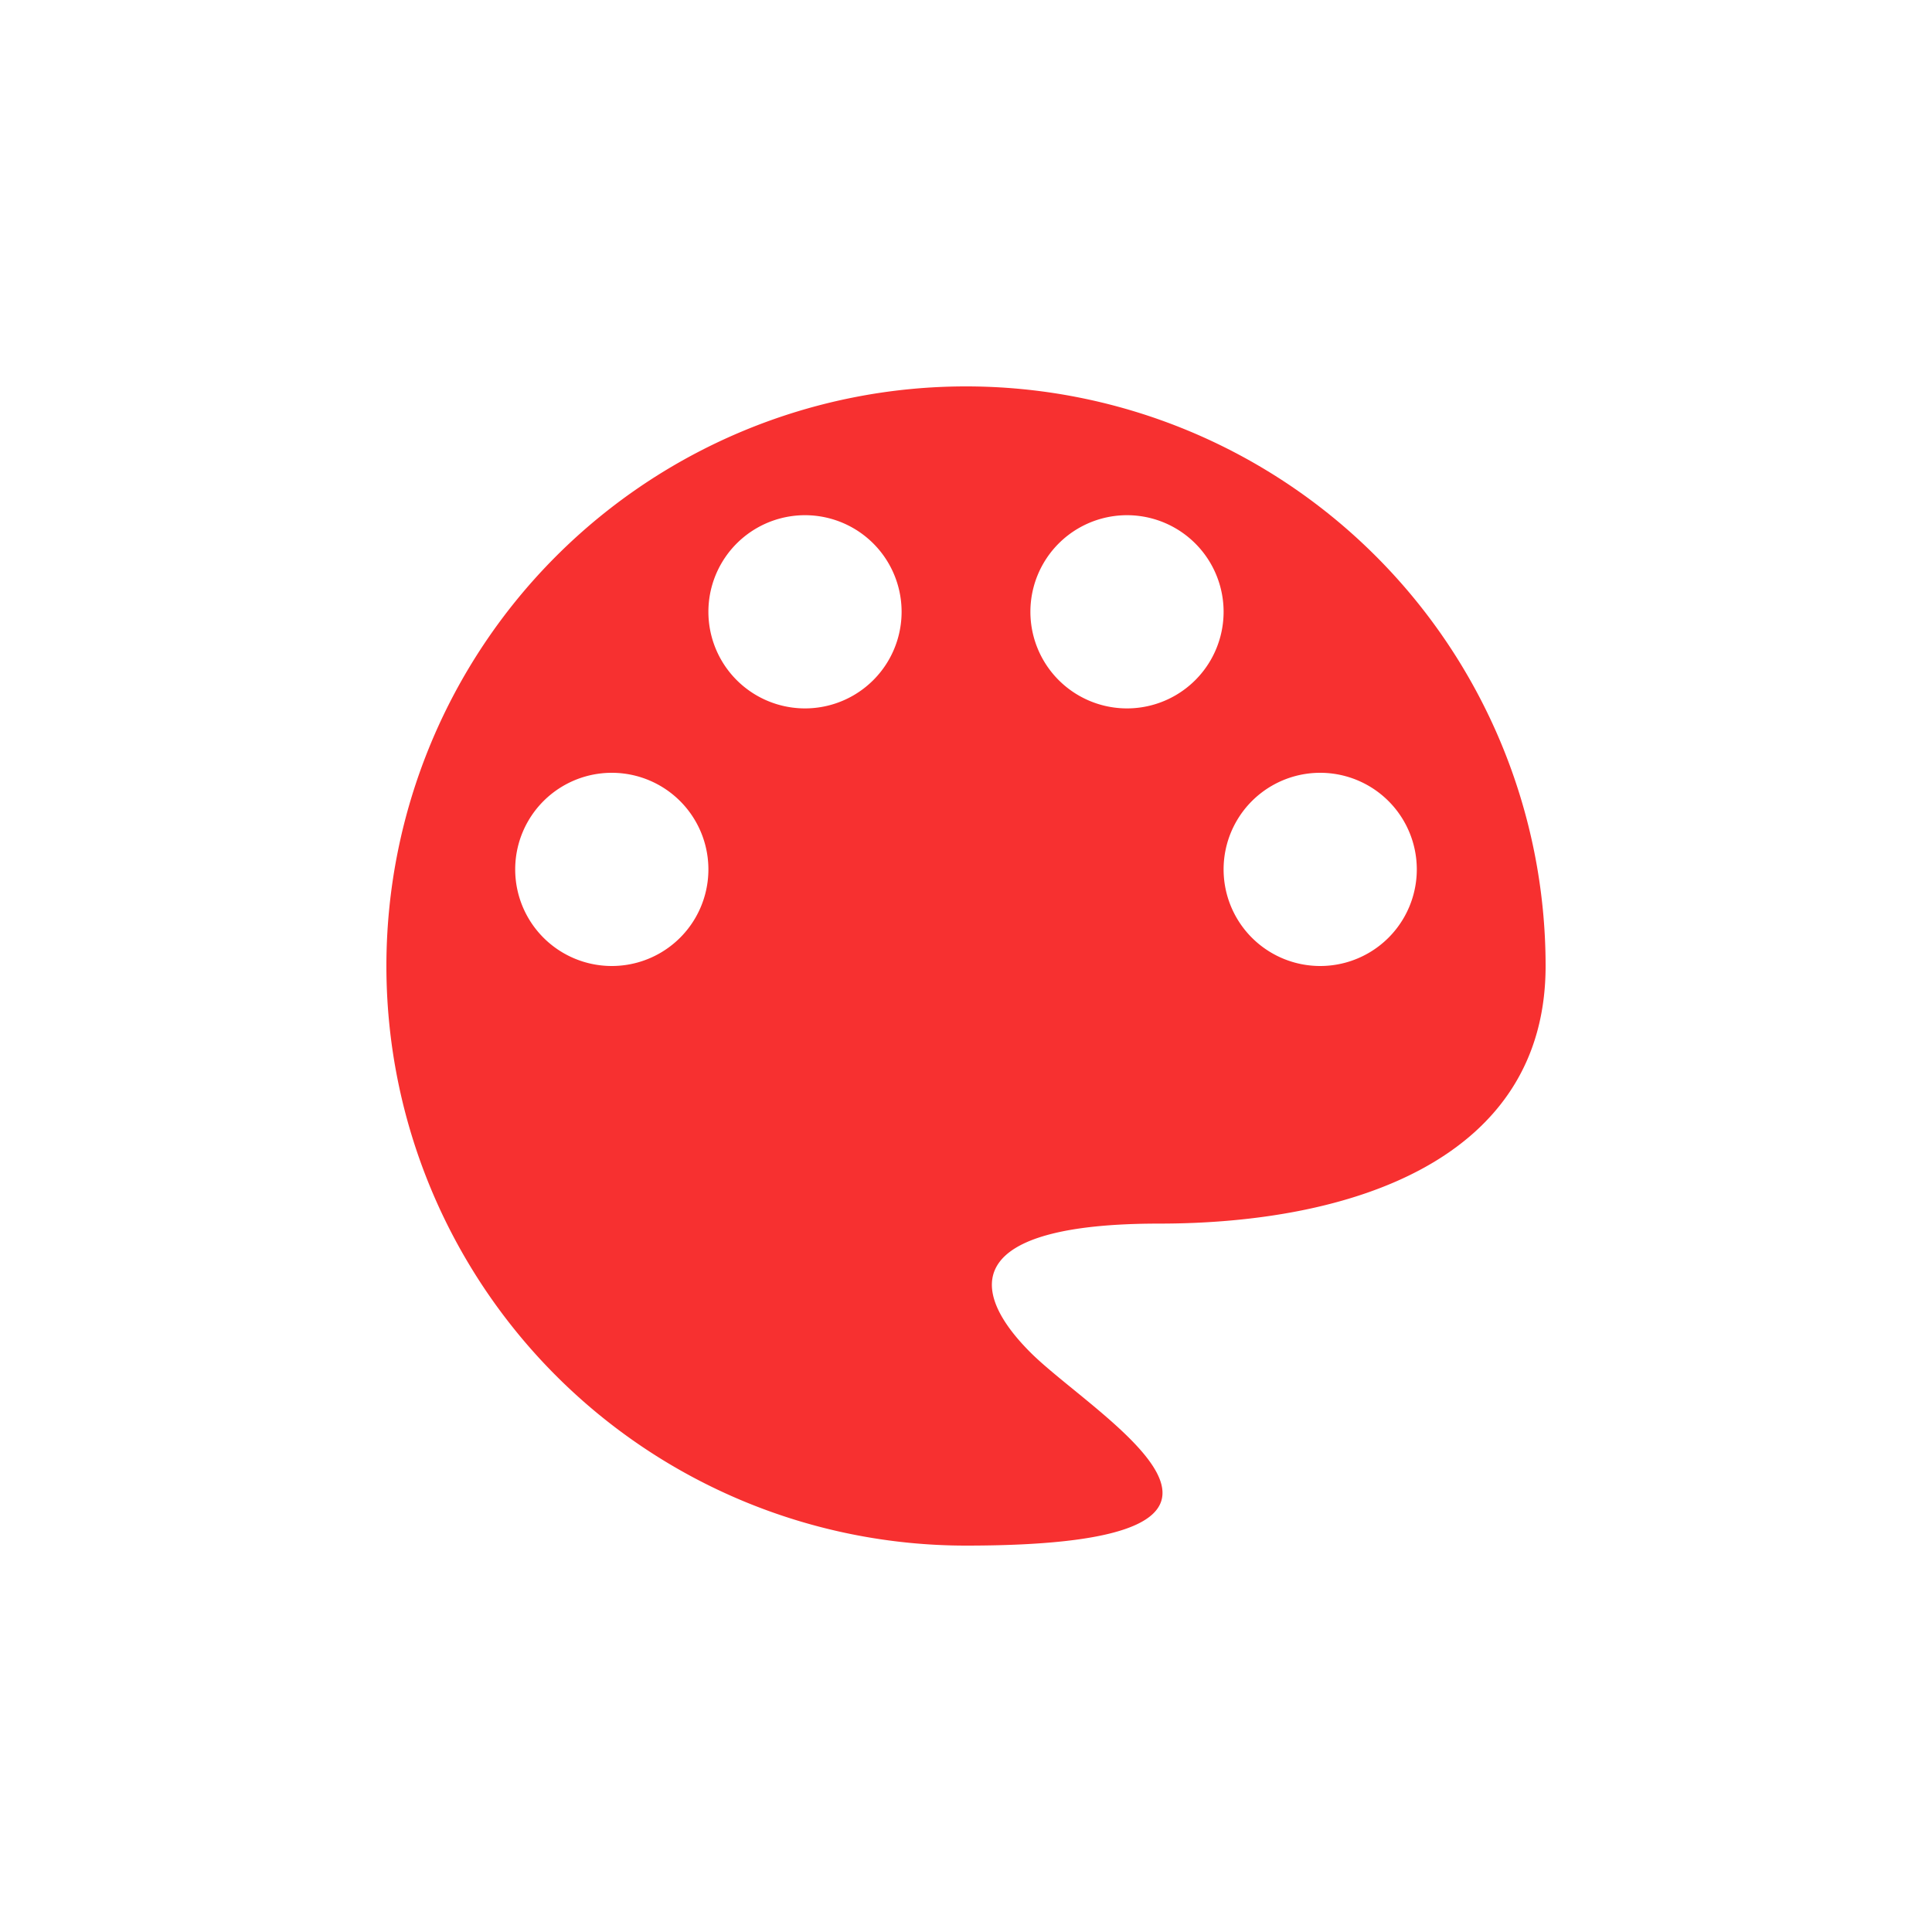 <?xml version="1.0" standalone="no"?><!DOCTYPE svg PUBLIC "-//W3C//DTD SVG 1.1//EN" "http://www.w3.org/Graphics/SVG/1.1/DTD/svg11.dtd"><svg t="1694446568934" class="icon" viewBox="0 0 1024 1024" version="1.1" xmlns="http://www.w3.org/2000/svg" p-id="42674" xmlns:xlink="http://www.w3.org/1999/xlink" width="64" height="64"><path d="M512 819.2a307.2 307.2 0 1 1 307.2-307.2c0 102.4-102.4 136.533-204.8 136.533s-102.4 34.133-68.267 68.267 156.16 102.4-34.133 102.4z m187.733-307.2a51.2 51.2 0 1 0 0-102.4 51.2 51.2 0 0 0 0 102.4z m-102.4-136.533a51.2 51.2 0 1 0 0-102.4 51.2 51.2 0 0 0 0 102.4z m-170.667 0a51.2 51.2 0 1 0 0-102.4 51.2 51.2 0 0 0 0 102.4z m-102.4 136.533a51.2 51.2 0 1 0 0-102.4 51.2 51.2 0 0 0 0 102.4z" fill="#f73030" p-id="42675"></path></svg>